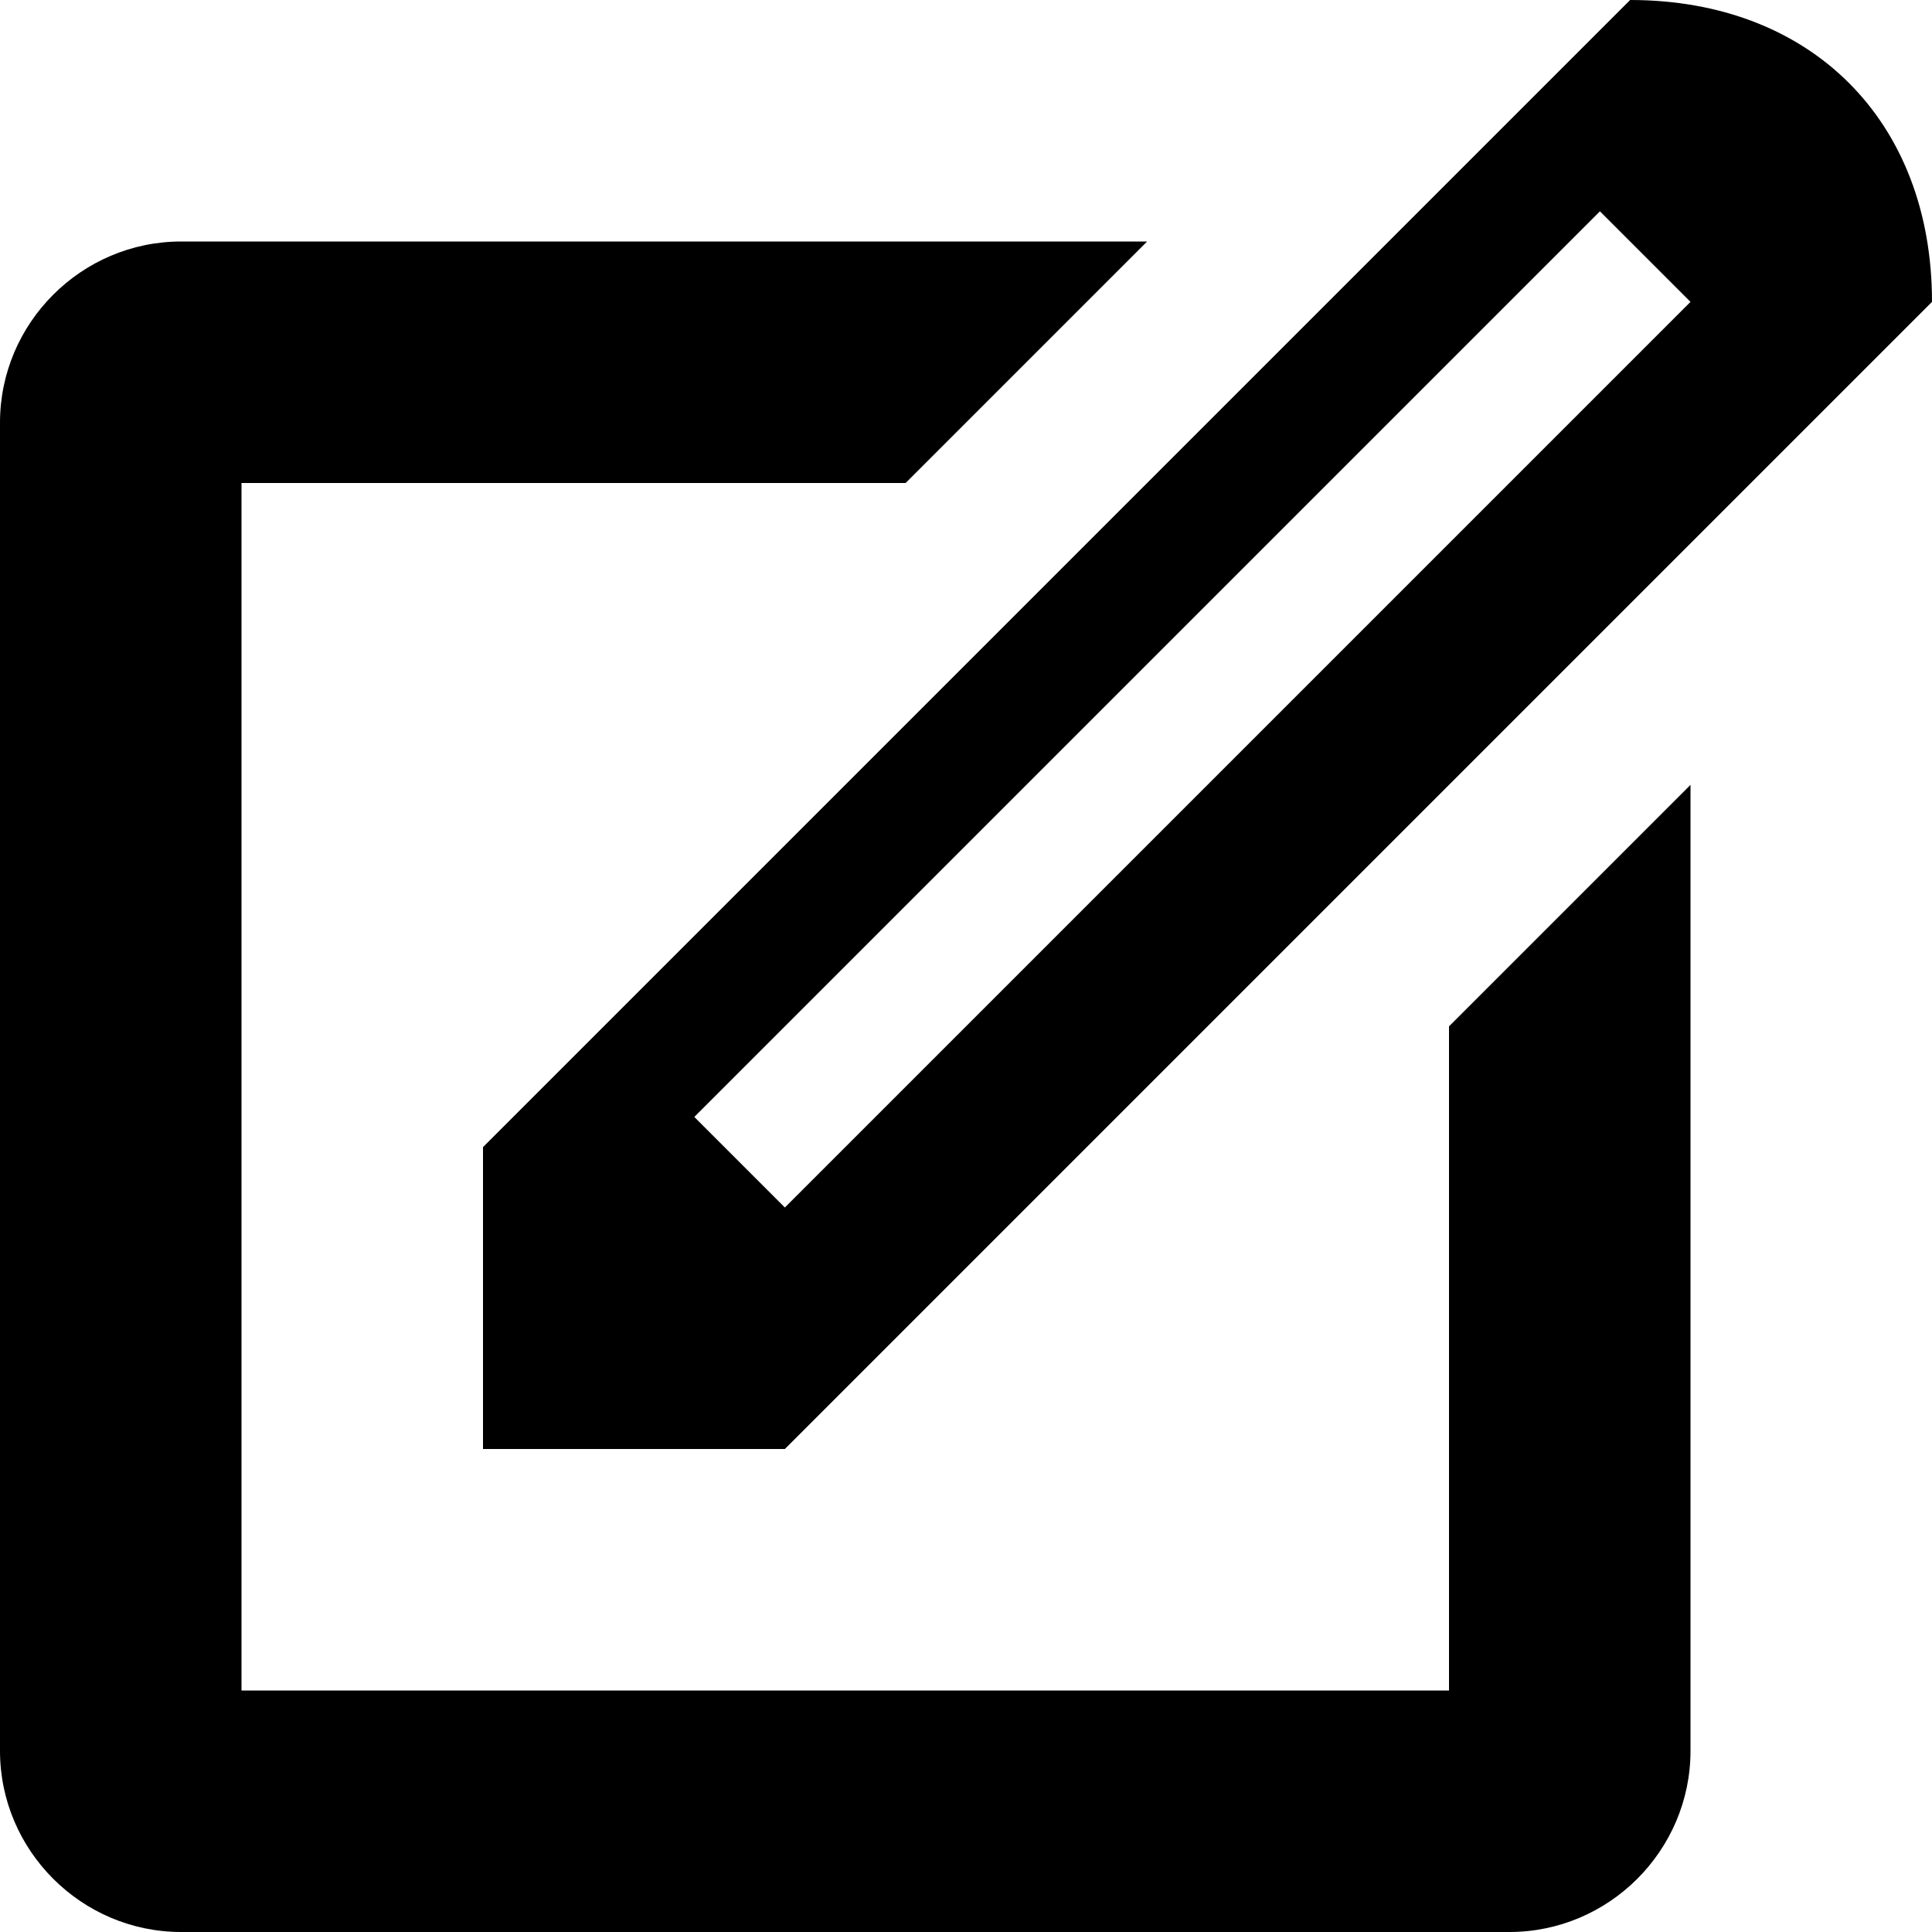 <!-- Generated by IcoMoon.io -->
<svg version="1.1" xmlns="http://www.w3.org/2000/svg" width="16" height="16" viewBox="0 0 16 16">
<path d="M12 8.5v5.5h-10v-10h5.5l2-2h-8c-0.825 0-1.5 0.675-1.5 1.5v11c0 0.825 0.675 1.5 1.5 1.5h11c0.825 0 1.5-0.675 1.5-1.5v-8l-2 2z"></path>
<path d="M13.5 0l-9.5 9.5v2.5h2.5l9.5-9.5c0-1.5-1-2.5-2.5-2.5zM6.5 10l-0.75-0.75 7.5-7.5 0.75 0.75-7.5 7.5z"></path>
</svg>
